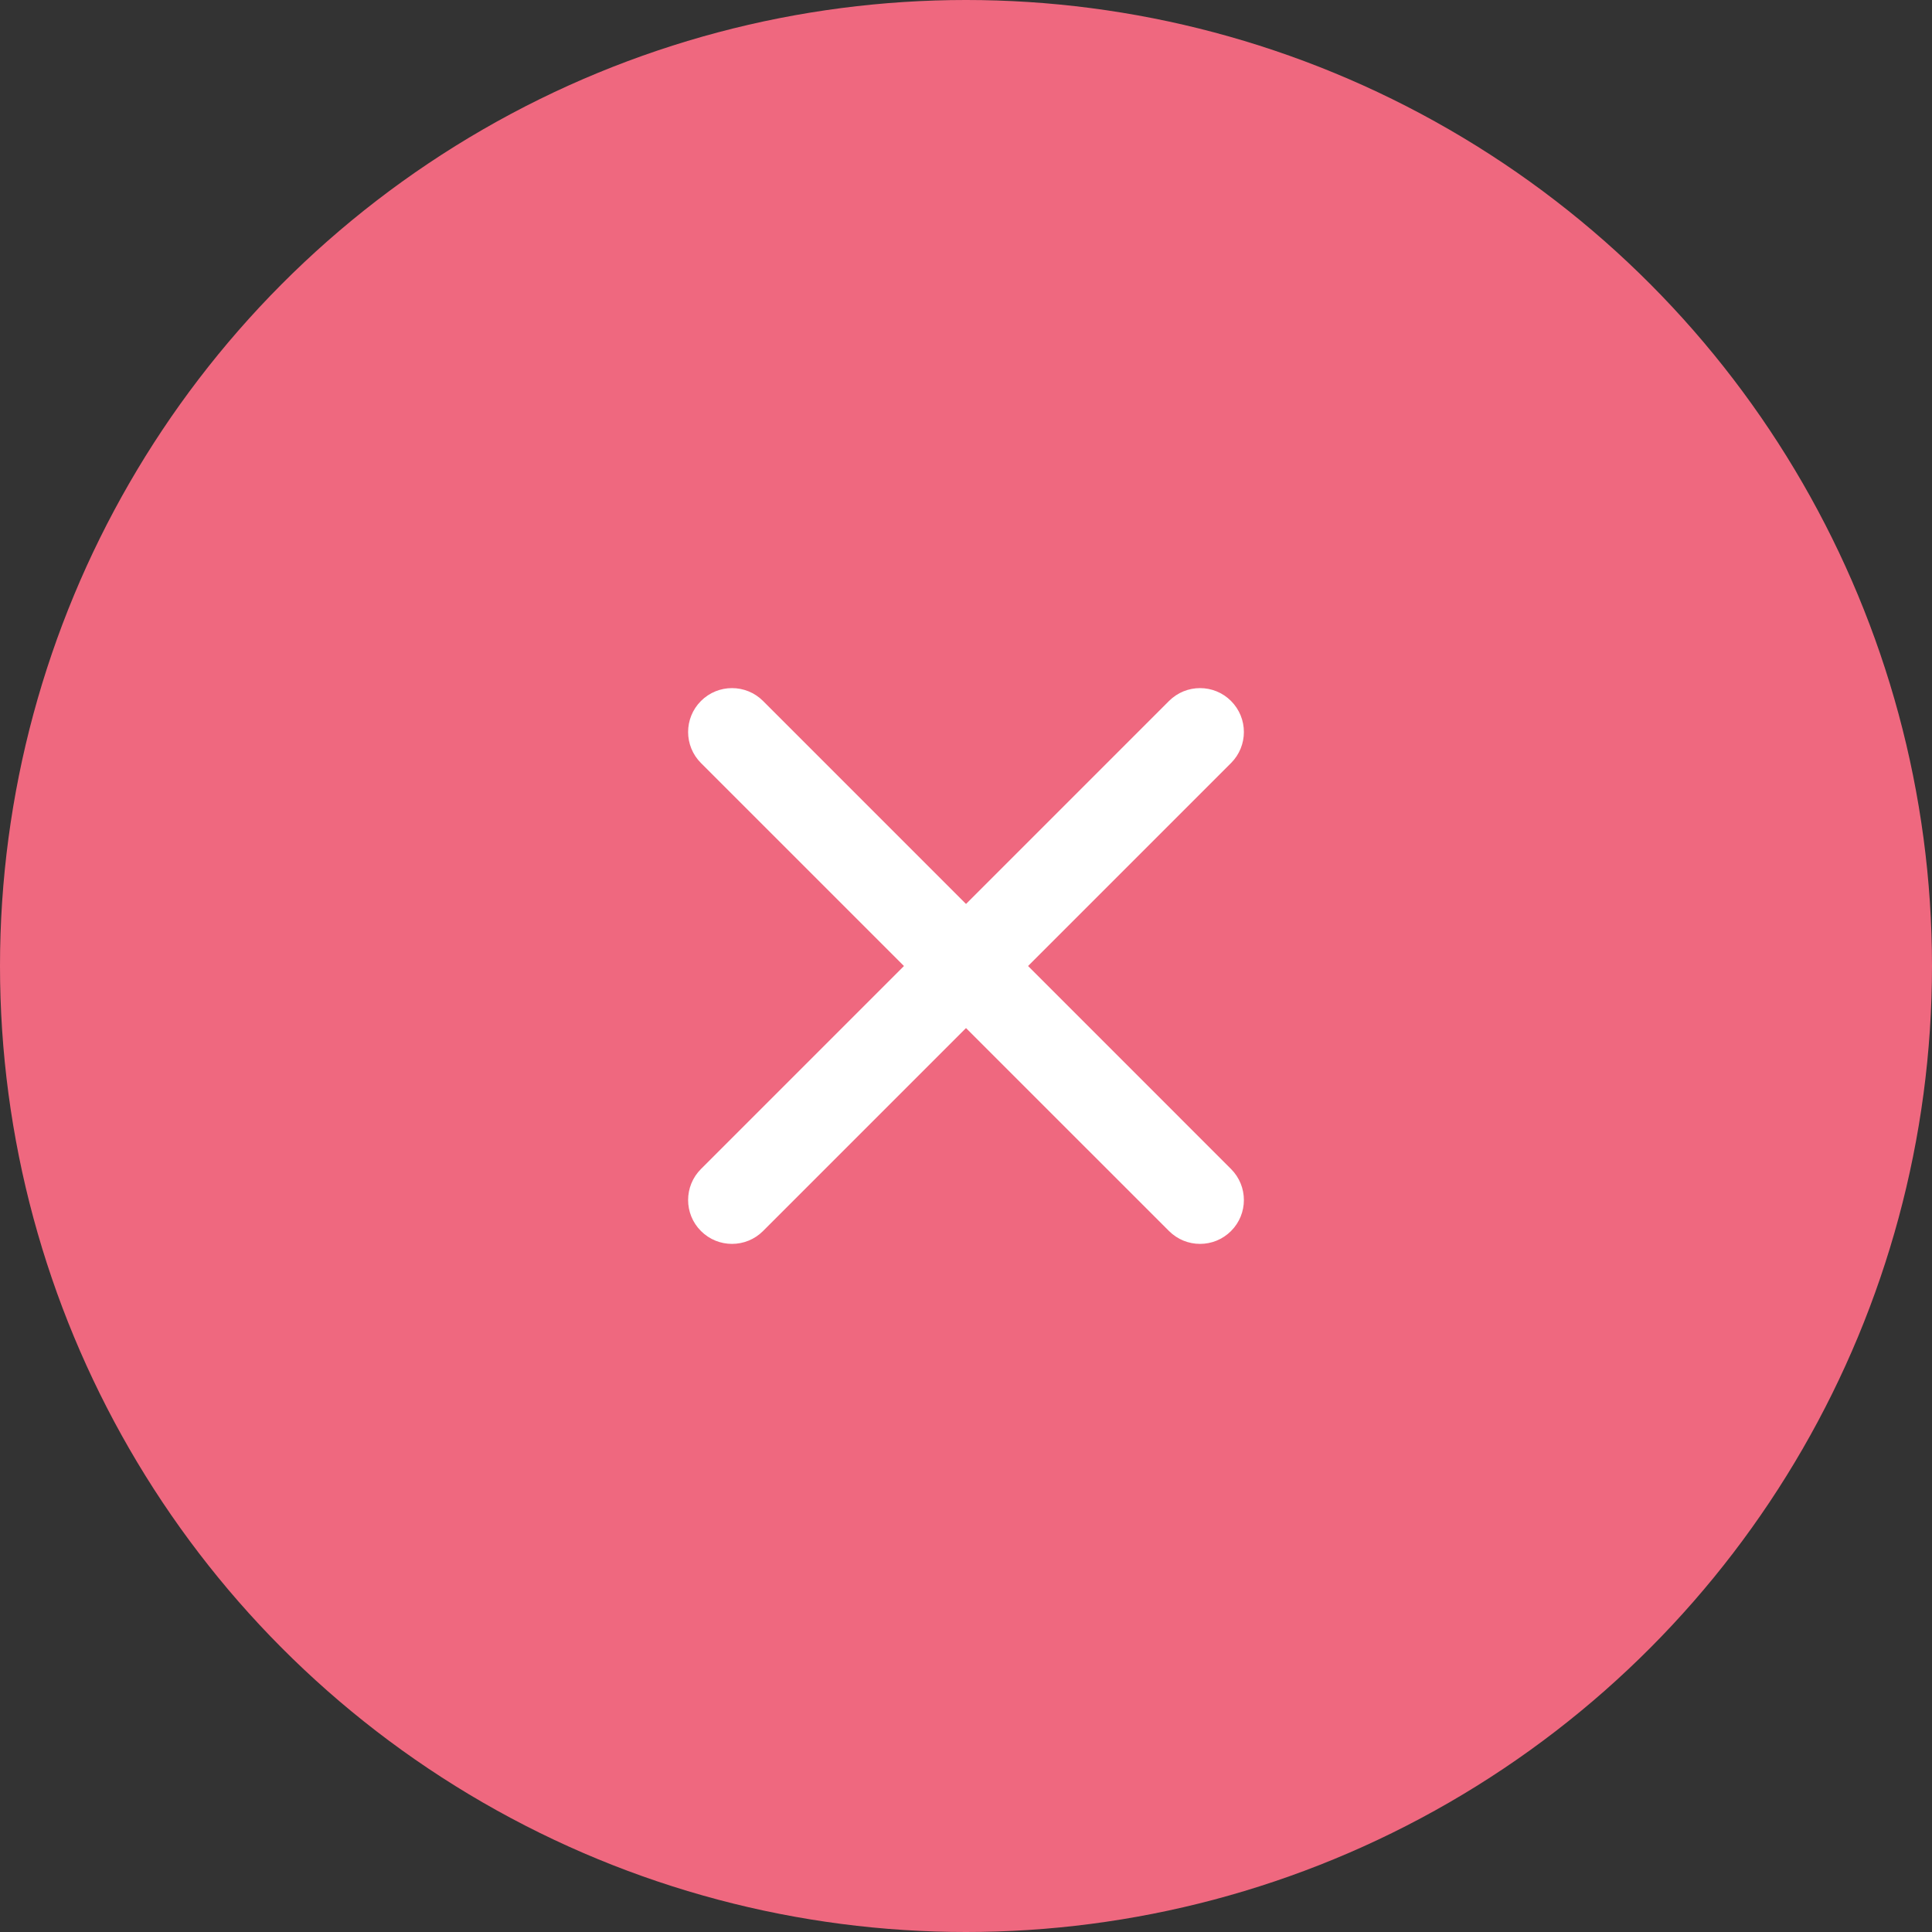 <svg width="39" height="39" viewBox="0 0 39 39" fill="none" xmlns="http://www.w3.org/2000/svg">
<rect x="0" y="0" width="39" height="39" fill="#333333" stroke="none"/>
<circle cx="19.5" cy="19.5" r="19.5" fill="#EF687F"/>
<path fill-rule="evenodd" clip-rule="evenodd" d="M14.15 14.15C14.496 13.804 15.057 13.804 15.403 14.15L24.85 23.598C25.196 23.944 25.196 24.505 24.85 24.85C24.505 25.196 23.944 25.196 23.598 24.85L14.15 15.403C13.804 15.057 13.804 14.496 14.15 14.15Z" fill="white"/>
<path fill-rule="evenodd" clip-rule="evenodd" d="M24.85 14.15C25.196 14.496 25.196 15.057 24.85 15.403L15.403 24.85C15.057 25.196 14.496 25.196 14.15 24.85C13.804 24.505 13.804 23.944 14.15 23.598L23.598 14.15C23.944 13.804 24.505 13.804 24.85 14.15Z" fill="white"/>
</svg>
